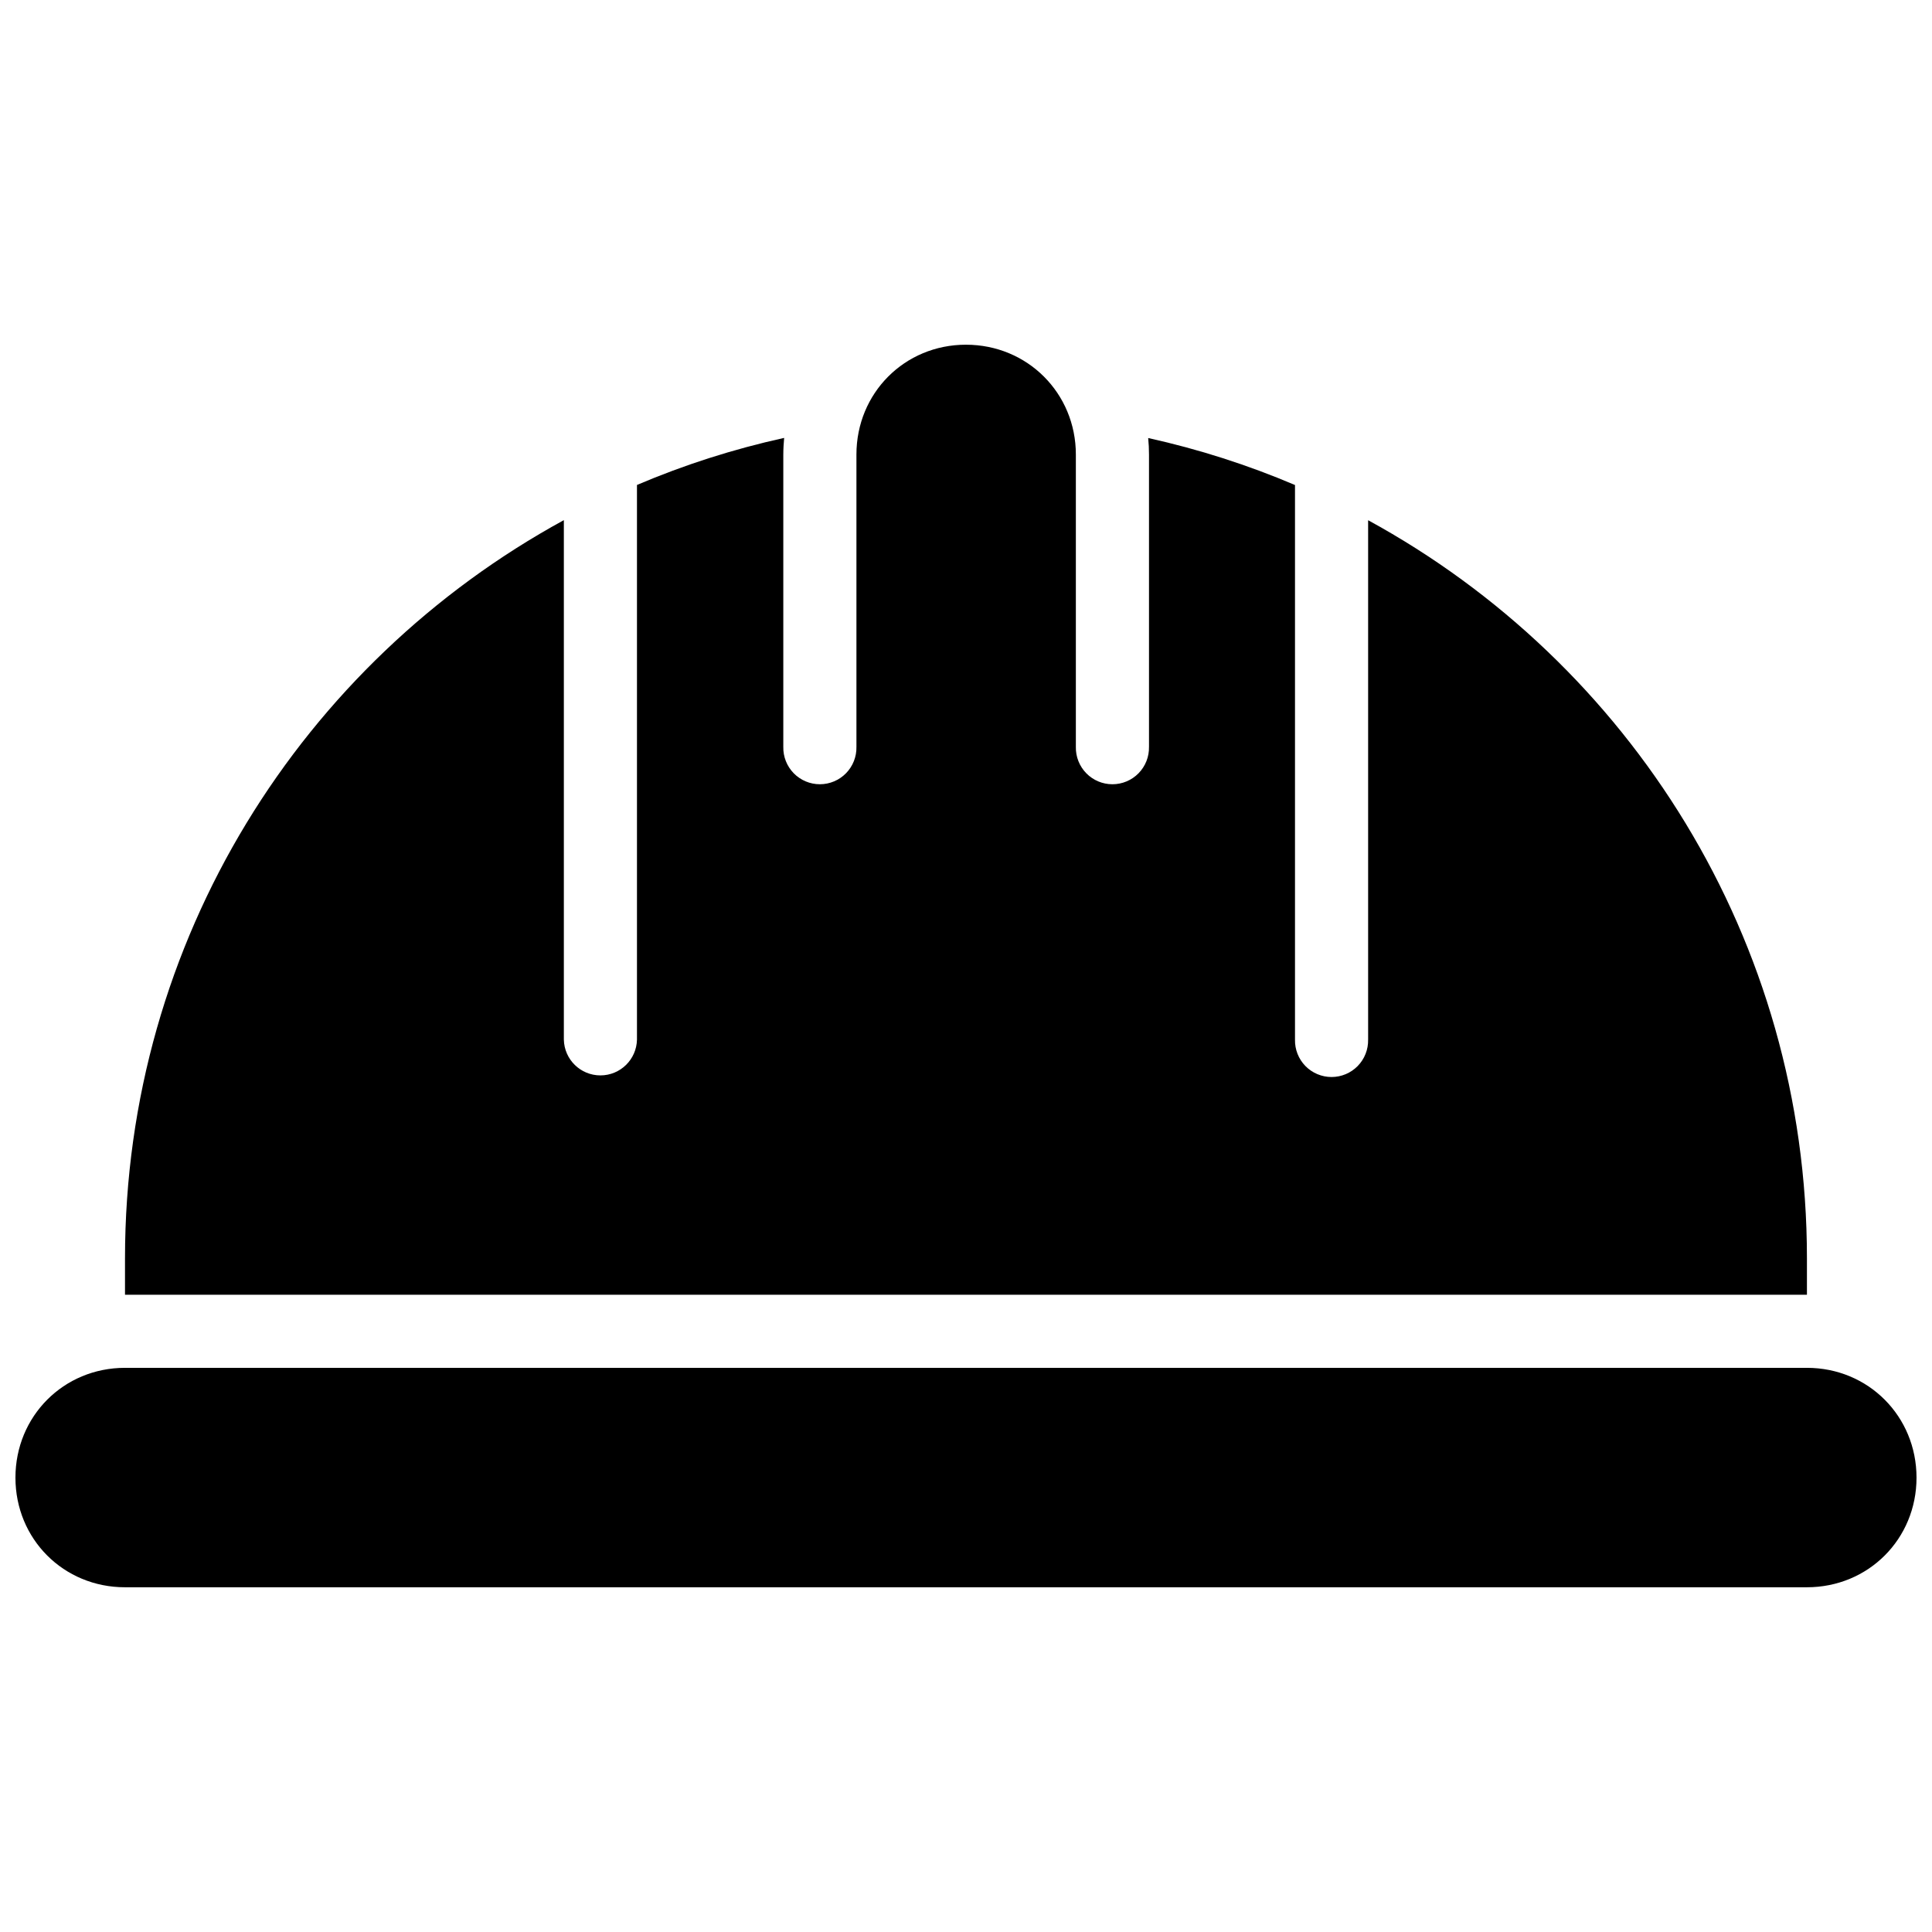 <?xml version="1.0" encoding="UTF-8"?>
<!-- Uploaded to: SVG Repo, www.svgrepo.com, Generator: SVG Repo Mixer Tools -->
<svg width="800px" height="800px" version="1.1" viewBox="144 144 512 512" xmlns="http://www.w3.org/2000/svg">
 <defs>
  <clipPath id="a">
   <path d="m148.09 235h503.81v330h-503.81z"/>
  </clipPath>
 </defs>
 <g clip-path="url(#a)">
  <path d="m399.99 235.35c-16.273 0-29.027 12.836-29.027 29.105v77.473c0.059 2.606-0.938 5.125-2.762 6.992-1.824 1.863-4.32 2.914-6.93 2.914-2.606 0-5.106-1.051-6.926-2.914-1.824-1.867-2.82-4.387-2.762-6.992v-77.473c0-1.488 0.098-2.957 0.223-4.41-13.508 2.984-26.535 7.16-39.004 12.473v147-0.004c-0.113 5.269-4.418 9.477-9.688 9.477s-9.57-4.207-9.688-9.477v-137.67c-69.227 37.797-116.3 111.11-116.3 195.62v9.652h445.73v-9.652c0-84.516-47.055-157.82-116.29-195.6v137.65h-0.004c0.059 2.609-0.938 5.129-2.758 6.992-1.824 1.863-4.32 2.914-6.93 2.914-2.606 0-5.106-1.051-6.93-2.914-1.82-1.863-2.816-4.383-2.758-6.992v-146.98c-12.434-5.293-25.438-9.473-38.906-12.453 0.145 1.441 0.215 2.894 0.215 4.371v77.473l-0.004 0.004c0.059 2.606-0.938 5.125-2.762 6.992-1.824 1.863-4.32 2.914-6.93 2.914-2.606 0-5.106-1.051-6.926-2.914-1.824-1.867-2.82-4.387-2.762-6.992v-77.473c0-16.27-12.852-29.105-29.125-29.105zm-222.87 271.14c-16.27 0-29.027 12.832-29.027 29.105 0 16.27 12.758 29.047 29.027 29.047h445.73c16.27 0 29.047-12.777 29.047-29.047 0-16.27-12.777-29.105-29.047-29.105z" fill-rule="evenodd"/>
 </g>
</svg>